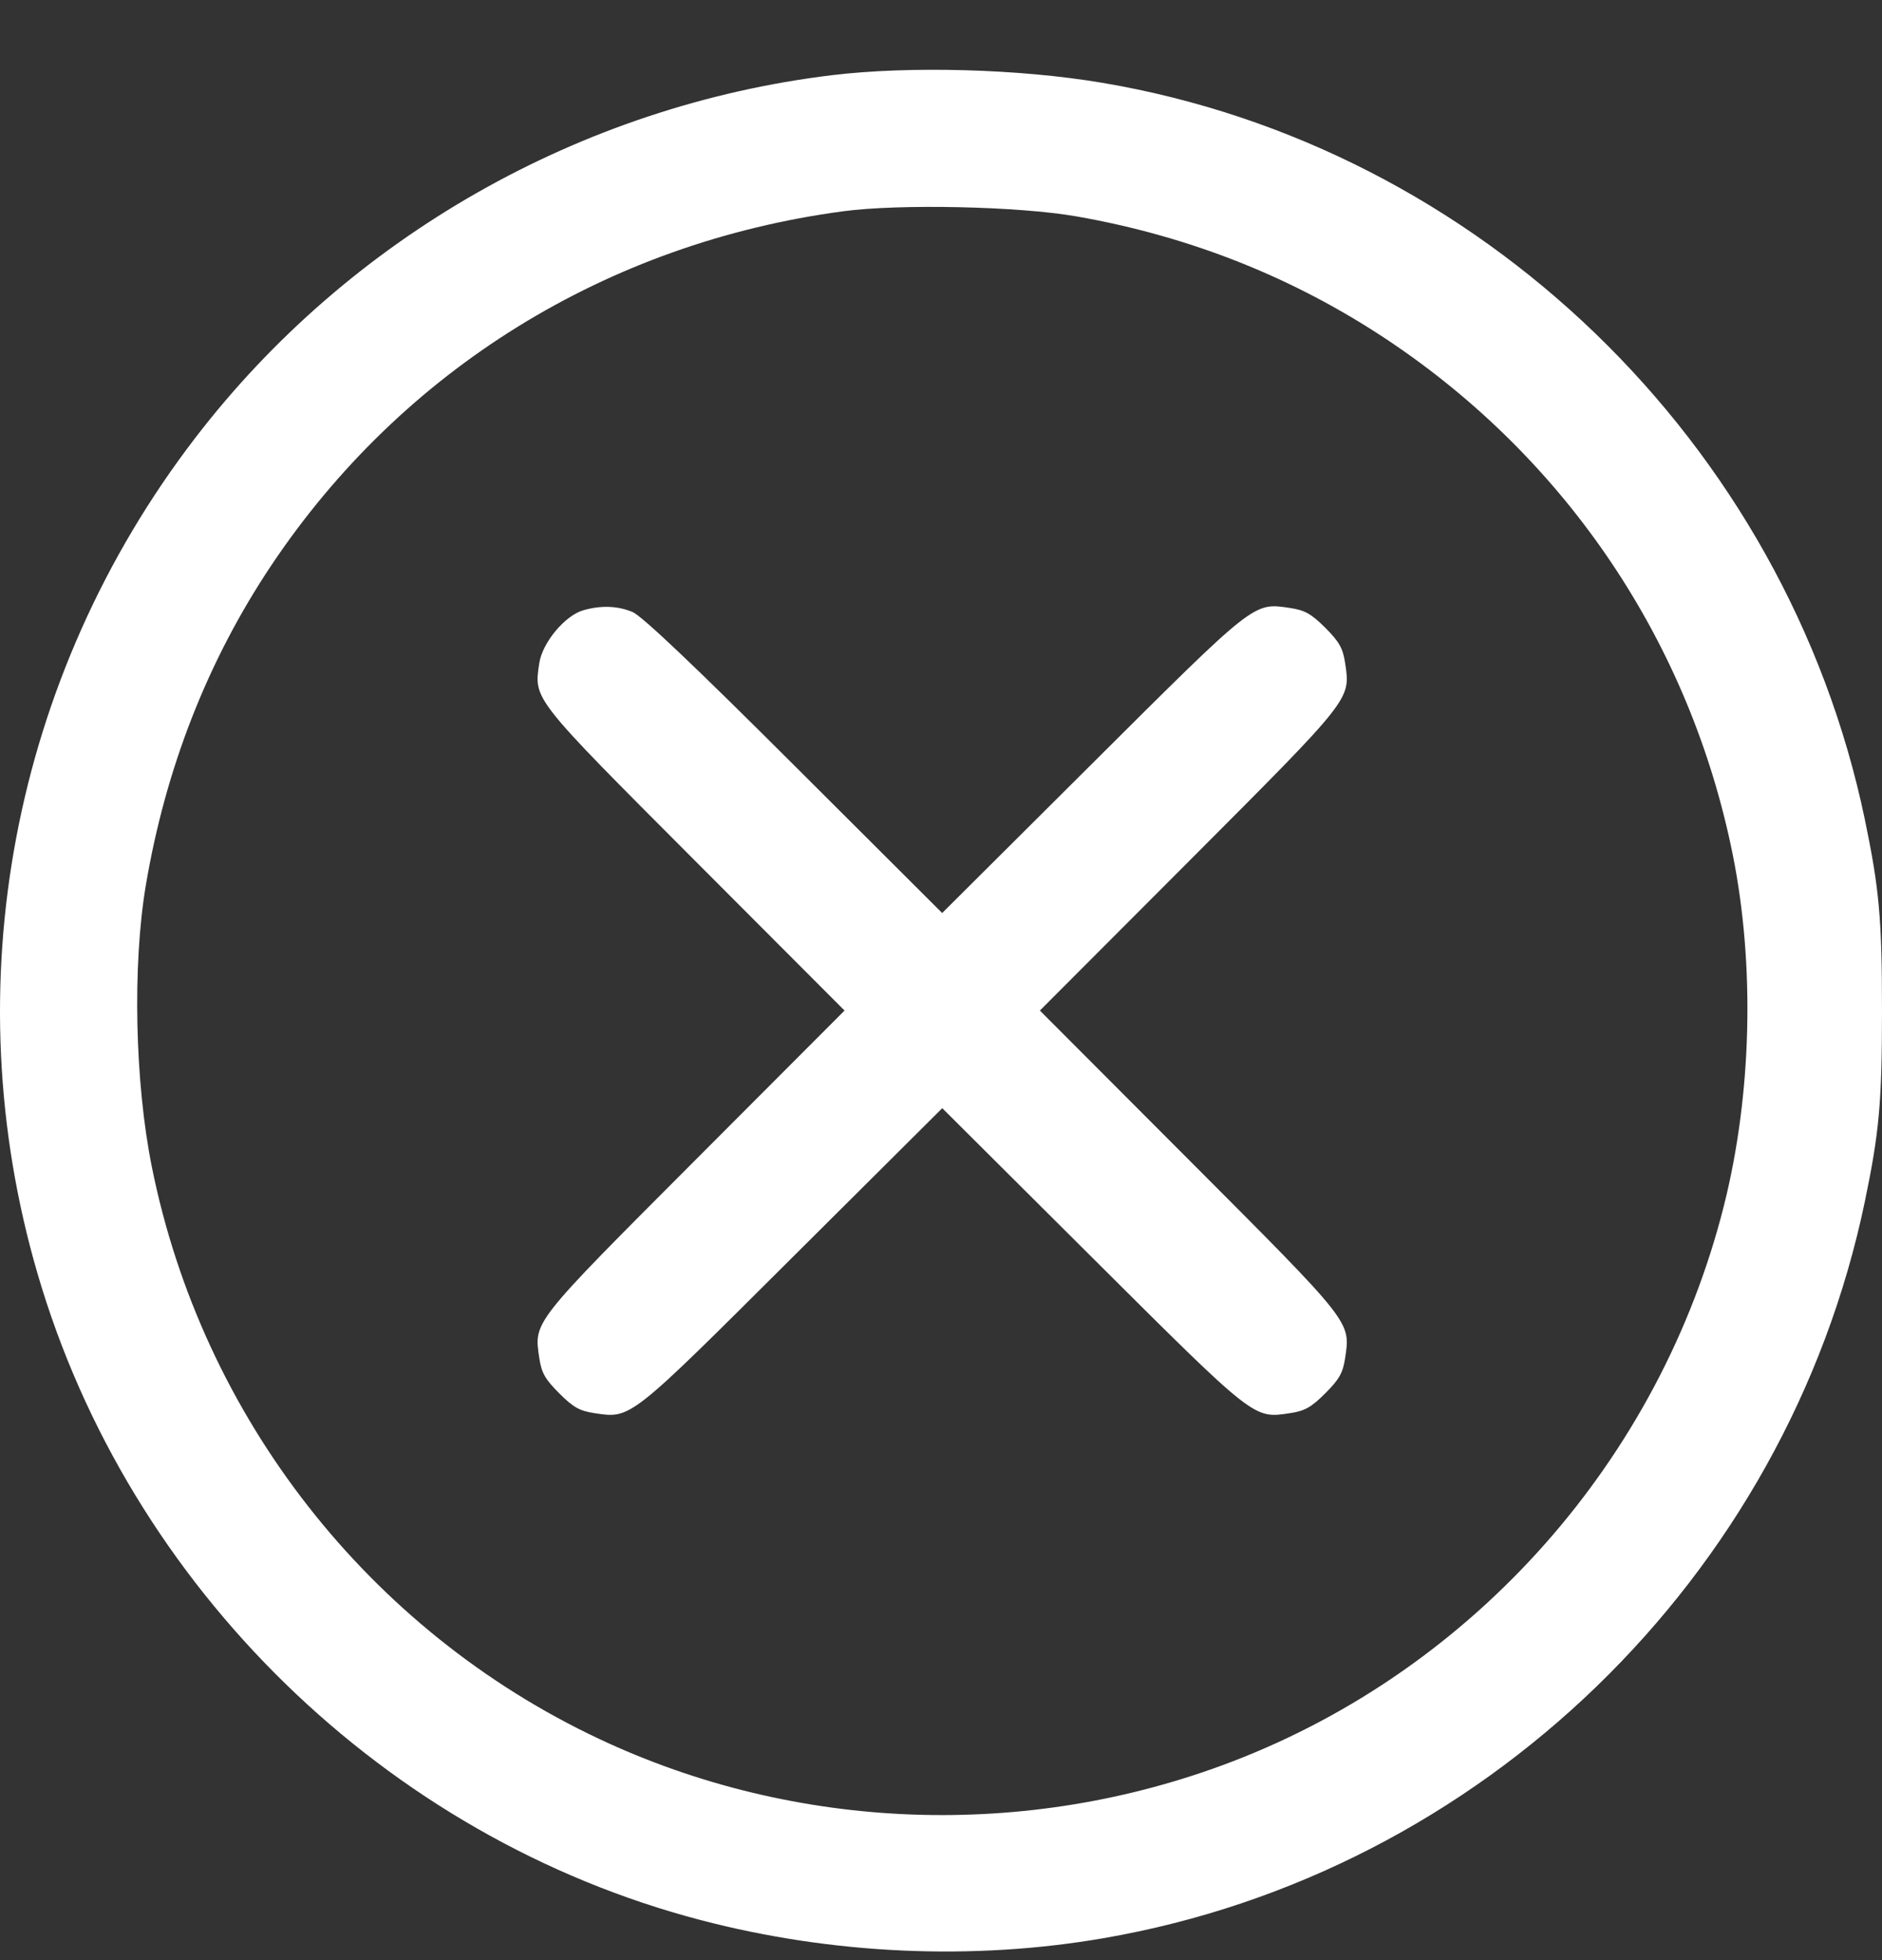 <svg width="24" height="25" viewBox="0 0 24 25" fill="none" xmlns="http://www.w3.org/2000/svg">
<rect x="0" y="0" width="24" height="25" fill="#333333" stroke="none"/>
<path fill-rule="evenodd" clip-rule="evenodd" d="M10.609 0.959C7.401 1.348 4.451 3.029 2.49 5.585C0.156 8.627 -0.591 12.578 0.478 16.242C1.645 20.246 4.917 23.437 8.934 24.489C10.61 24.928 12.404 25.009 14.074 24.72C18.891 23.889 22.779 20.126 23.781 15.326C23.965 14.441 24 14.058 24 12.889C24 11.72 23.965 11.336 23.781 10.451C22.778 5.645 18.867 1.866 14.056 1.056C13.002 0.878 11.601 0.839 10.609 0.959ZM10.749 2.695C7.737 3.099 5.129 4.715 3.461 7.209C2.65 8.422 2.111 9.798 1.859 11.295C1.688 12.316 1.72 13.806 1.936 14.881C2.577 18.073 4.702 20.794 7.637 22.177C10.155 23.364 13.097 23.47 15.712 22.468C18.807 21.282 21.169 18.612 21.984 15.378C22.34 13.963 22.381 12.313 22.096 10.897C21.553 8.203 19.987 5.868 17.7 4.34C16.504 3.542 15.178 3.014 13.728 2.76C12.994 2.631 11.47 2.598 10.749 2.695ZM7.437 7.784C7.203 7.852 6.916 8.197 6.877 8.459C6.807 8.924 6.782 8.892 8.864 10.979L10.77 12.889L8.864 14.799C6.778 16.89 6.807 16.853 6.878 17.325C6.906 17.51 6.952 17.592 7.131 17.77C7.309 17.949 7.391 17.995 7.577 18.023C8.049 18.094 8.012 18.123 10.104 16.038L12.016 14.134L13.927 16.038C16.02 18.123 15.982 18.094 16.455 18.023C16.64 17.995 16.722 17.949 16.901 17.77C17.079 17.592 17.125 17.51 17.153 17.325C17.224 16.853 17.253 16.89 15.167 14.799L13.261 12.889L15.167 10.979C17.253 8.888 17.224 8.925 17.153 8.453C17.125 8.268 17.079 8.186 16.901 8.007C16.722 7.829 16.64 7.783 16.455 7.755C15.982 7.684 16.02 7.655 13.927 9.74L12.015 11.645L10.127 9.761C8.847 8.483 8.184 7.854 8.065 7.805C7.874 7.726 7.662 7.719 7.437 7.784Z" fill="white"/>
</svg>
